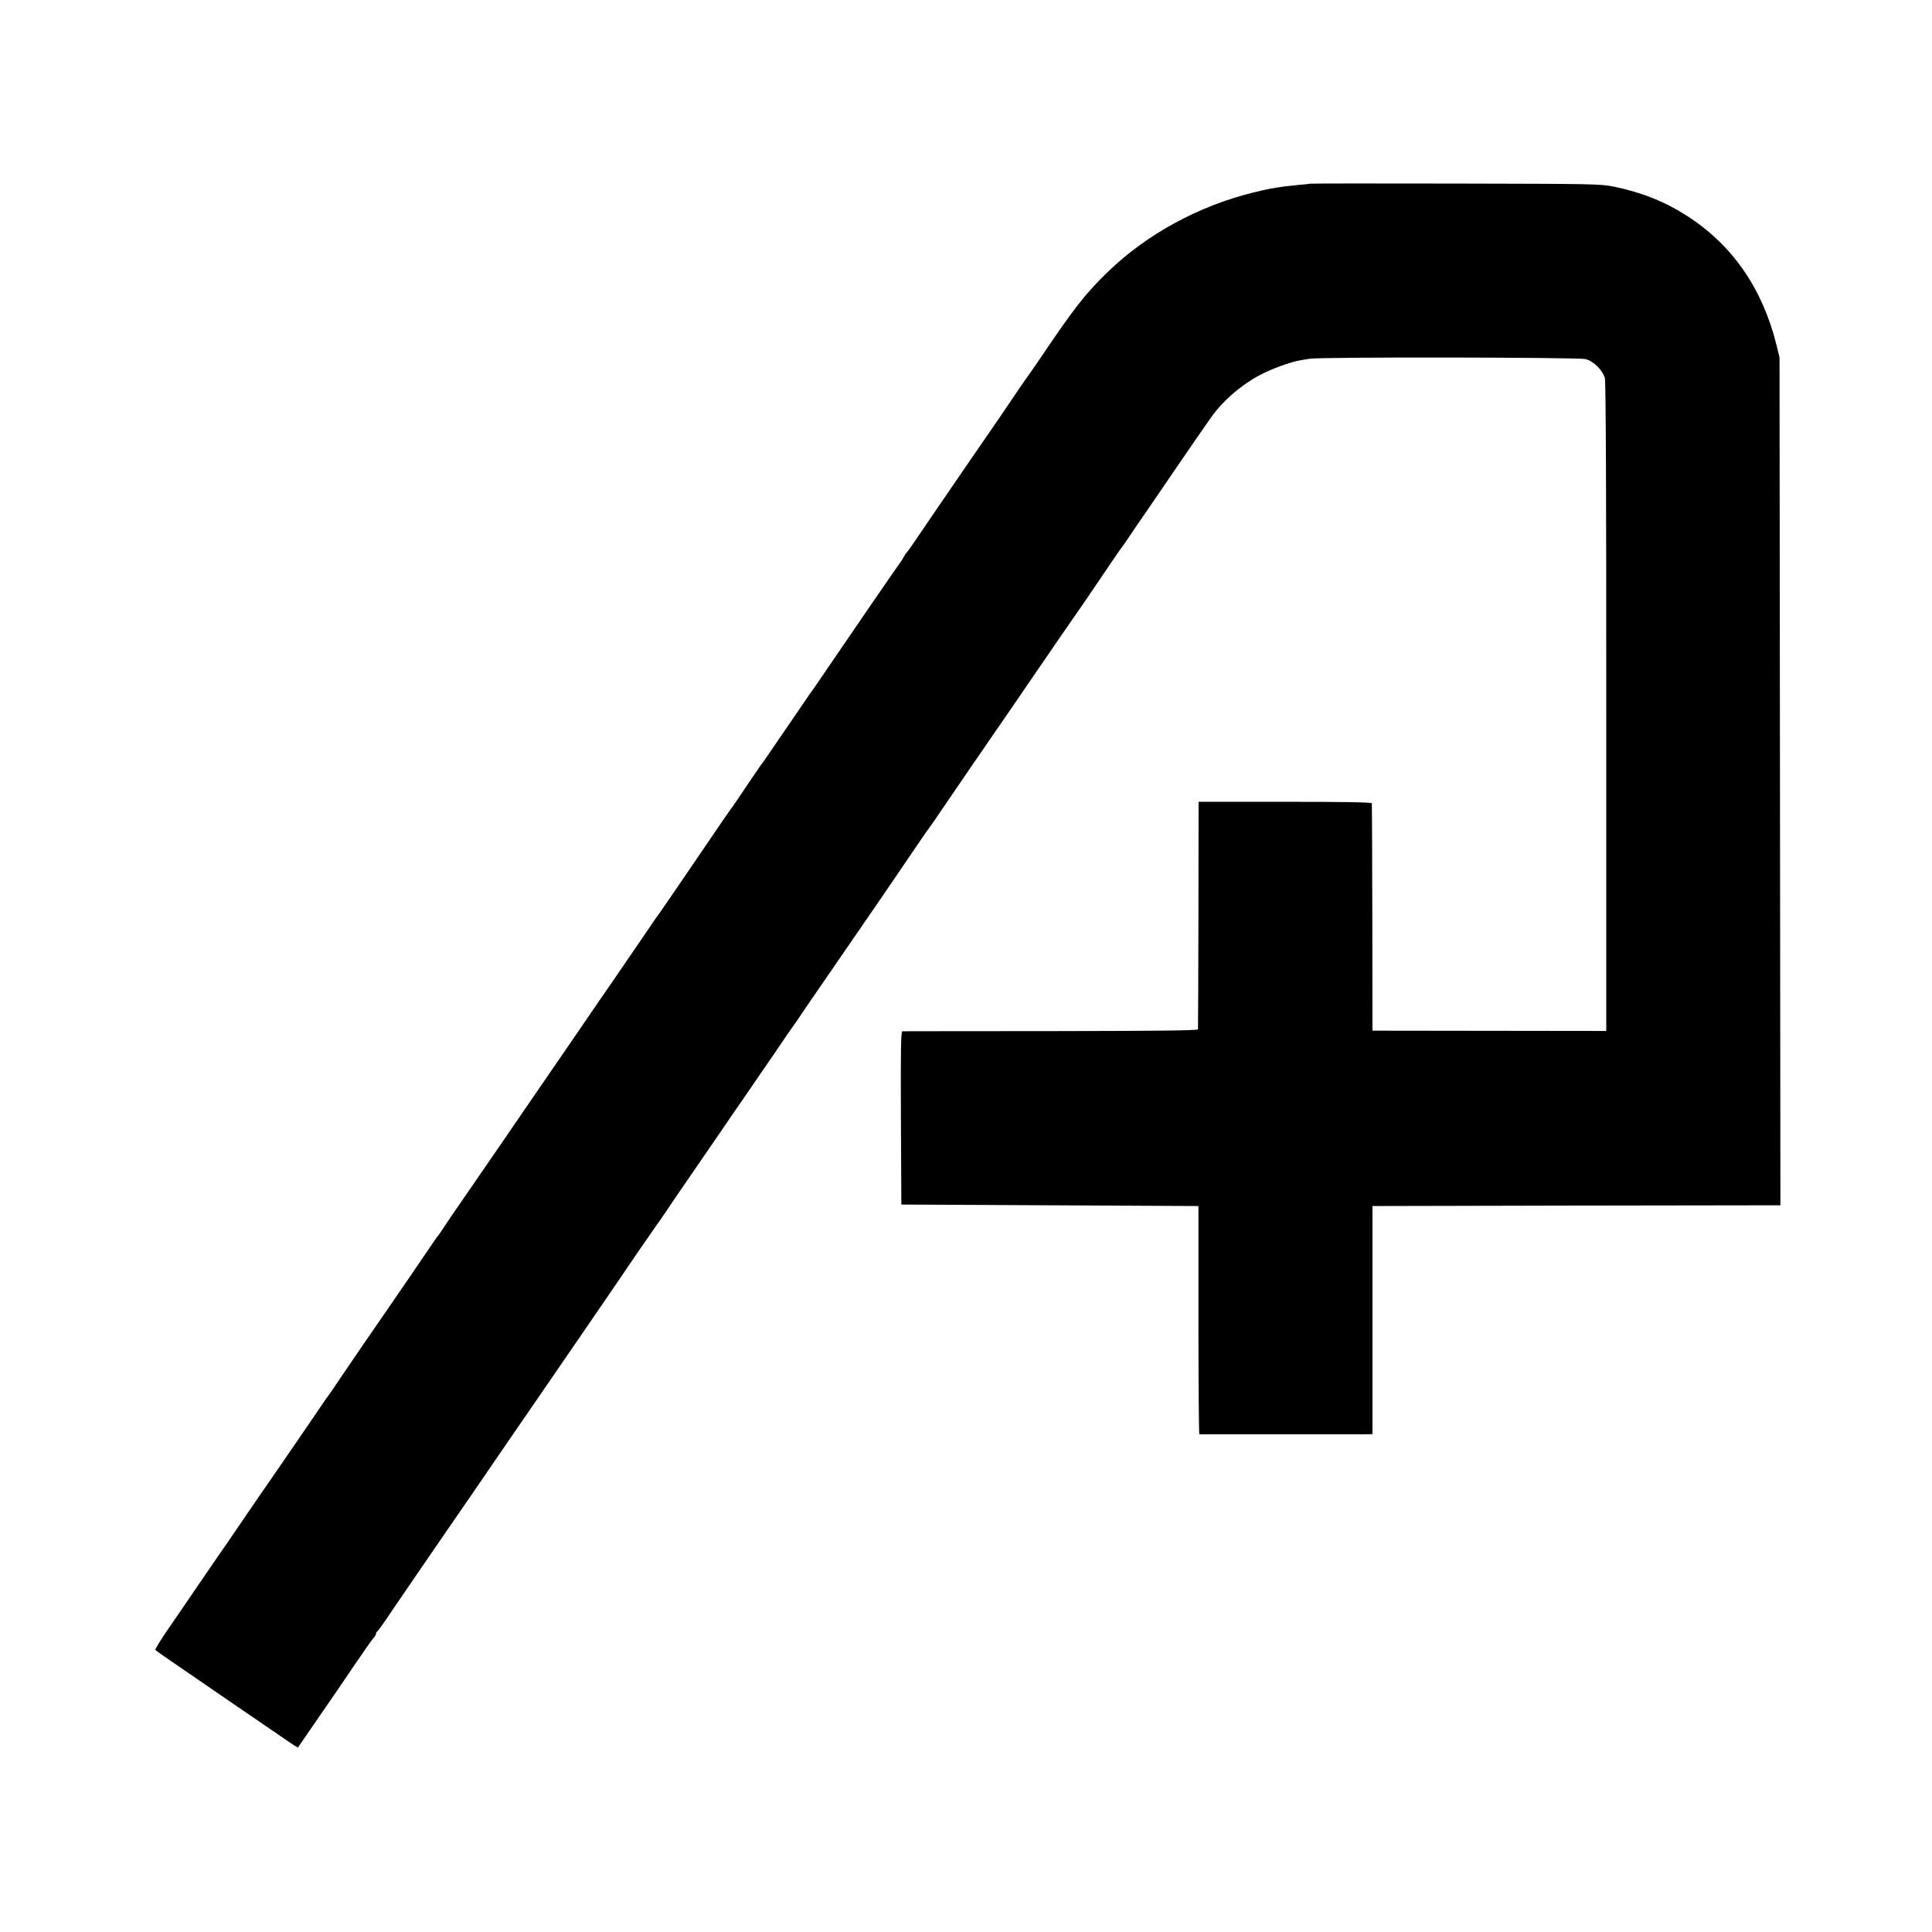 <?xml version="1.0" standalone="no"?>
<!DOCTYPE svg PUBLIC "-//W3C//DTD SVG 20010904//EN"
 "http://www.w3.org/TR/2001/REC-SVG-20010904/DTD/svg10.dtd">
<svg version="1.0" xmlns="http://www.w3.org/2000/svg"
 width="1300pt" height="1300pt" viewBox="0 0 1300 1300"
 preserveAspectRatio="xMidYMid meet">
<g transform="translate(0,1300) scale(0.1,-0.1)"
fill="#000000" stroke="none">
<path d="M8817 11764 c-1 -1 -36 -5 -77 -8 -41 -4 -86 -9 -100 -11 -85 -12
-115 -18 -209 -41 -365 -90 -715 -280 -975 -532 -154 -149 -226 -241 -466
-597 -41 -60 -77 -112 -80 -115 -3 -3 -29 -41 -59 -85 -62 -93 -164 -242 -301
-440 -53 -77 -132 -192 -175 -255 -43 -63 -102 -149 -130 -190 -28 -41 -71
-104 -95 -140 -25 -36 -47 -67 -51 -70 -3 -3 -12 -16 -19 -29 -7 -14 -17 -30
-22 -35 -10 -12 -339 -491 -492 -716 -50 -74 -93 -137 -96 -140 -3 -3 -30 -41
-59 -85 -30 -44 -78 -114 -106 -155 -29 -41 -76 -111 -106 -155 -30 -44 -56
-82 -59 -85 -3 -3 -39 -54 -80 -115 -119 -177 -134 -199 -145 -212 -5 -6 -47
-67 -93 -135 -128 -189 -390 -572 -399 -583 -5 -5 -28 -39 -52 -75 -54 -79
-170 -248 -267 -390 -40 -58 -107 -154 -148 -215 -41 -60 -103 -150 -137 -200
-151 -219 -216 -315 -261 -380 -26 -38 -54 -78 -60 -88 -7 -10 -54 -77 -103
-150 -135 -197 -263 -383 -318 -462 -27 -38 -65 -95 -85 -125 -19 -30 -38 -57
-41 -60 -3 -3 -27 -36 -53 -75 -26 -38 -90 -133 -143 -210 -53 -77 -121 -176
-151 -220 -30 -44 -95 -138 -145 -210 -49 -71 -124 -182 -167 -245 -42 -63
-79 -117 -82 -120 -3 -3 -30 -41 -59 -85 -30 -44 -78 -114 -106 -155 -28 -41
-82 -120 -120 -175 -38 -55 -87 -127 -110 -160 -23 -33 -82 -118 -131 -190
-49 -71 -112 -164 -140 -205 -29 -41 -109 -158 -179 -260 -69 -102 -171 -250
-225 -329 -55 -79 -97 -148 -95 -152 3 -4 33 -26 68 -50 68 -47 218 -149 402
-276 66 -45 163 -111 215 -147 52 -36 135 -92 184 -126 48 -34 89 -60 91 -58
2 2 168 244 265 385 8 12 62 91 119 175 57 84 112 162 122 174 11 11 19 25 19
31 0 6 3 13 8 15 4 2 31 39 61 83 30 44 83 123 119 175 36 52 144 210 240 350
96 140 194 282 217 315 22 33 135 197 250 365 115 168 241 351 280 407 232
338 475 692 490 715 23 36 215 314 222 323 5 6 34 48 66 95 31 47 74 110 95
140 21 30 78 114 127 185 49 72 109 159 134 195 24 36 103 151 175 255 71 105
157 228 189 275 32 47 75 110 95 140 21 30 39 57 42 60 3 3 28 39 55 80 28 41
86 127 130 190 44 63 141 205 216 314 76 110 142 207 148 215 69 101 222 324
281 412 41 61 80 116 85 122 6 7 39 55 74 107 62 91 104 153 224 328 30 42 89
129 132 192 43 63 95 138 114 165 19 28 64 93 99 145 117 170 215 314 247 360
101 144 188 271 346 505 30 44 56 82 59 85 3 3 17 23 32 45 14 22 85 126 157
230 72 105 156 228 188 275 57 84 187 272 221 320 79 112 197 215 325 284 77
42 205 89 272 101 17 3 46 8 65 11 68 13 1811 10 1859 -2 55 -15 115 -74 130
-130 6 -26 10 -791 9 -2215 l0 -2176 -786 1 -787 1 -1 760 c-1 418 -2 765 -3
770 -1 7 -200 10 -583 10 l-583 0 -1 -760 c-1 -418 -2 -765 -3 -771 -1 -8
-276 -11 -988 -12 -544 0 -994 -1 -1001 -1 -10 -1 -12 -121 -10 -583 l3 -583
1000 -5 999 -5 0 -768 c0 -422 3 -767 6 -768 7 0 1004 0 1095 0 l70 1 0 768 0
767 1373 3 1372 2 -3 2853 -3 2852 -21 86 c-94 377 -294 667 -596 863 -149 97
-305 160 -492 199 -97 20 -132 20 -1073 22 -534 1 -973 1 -975 -1z"/>
</g>
</svg>
